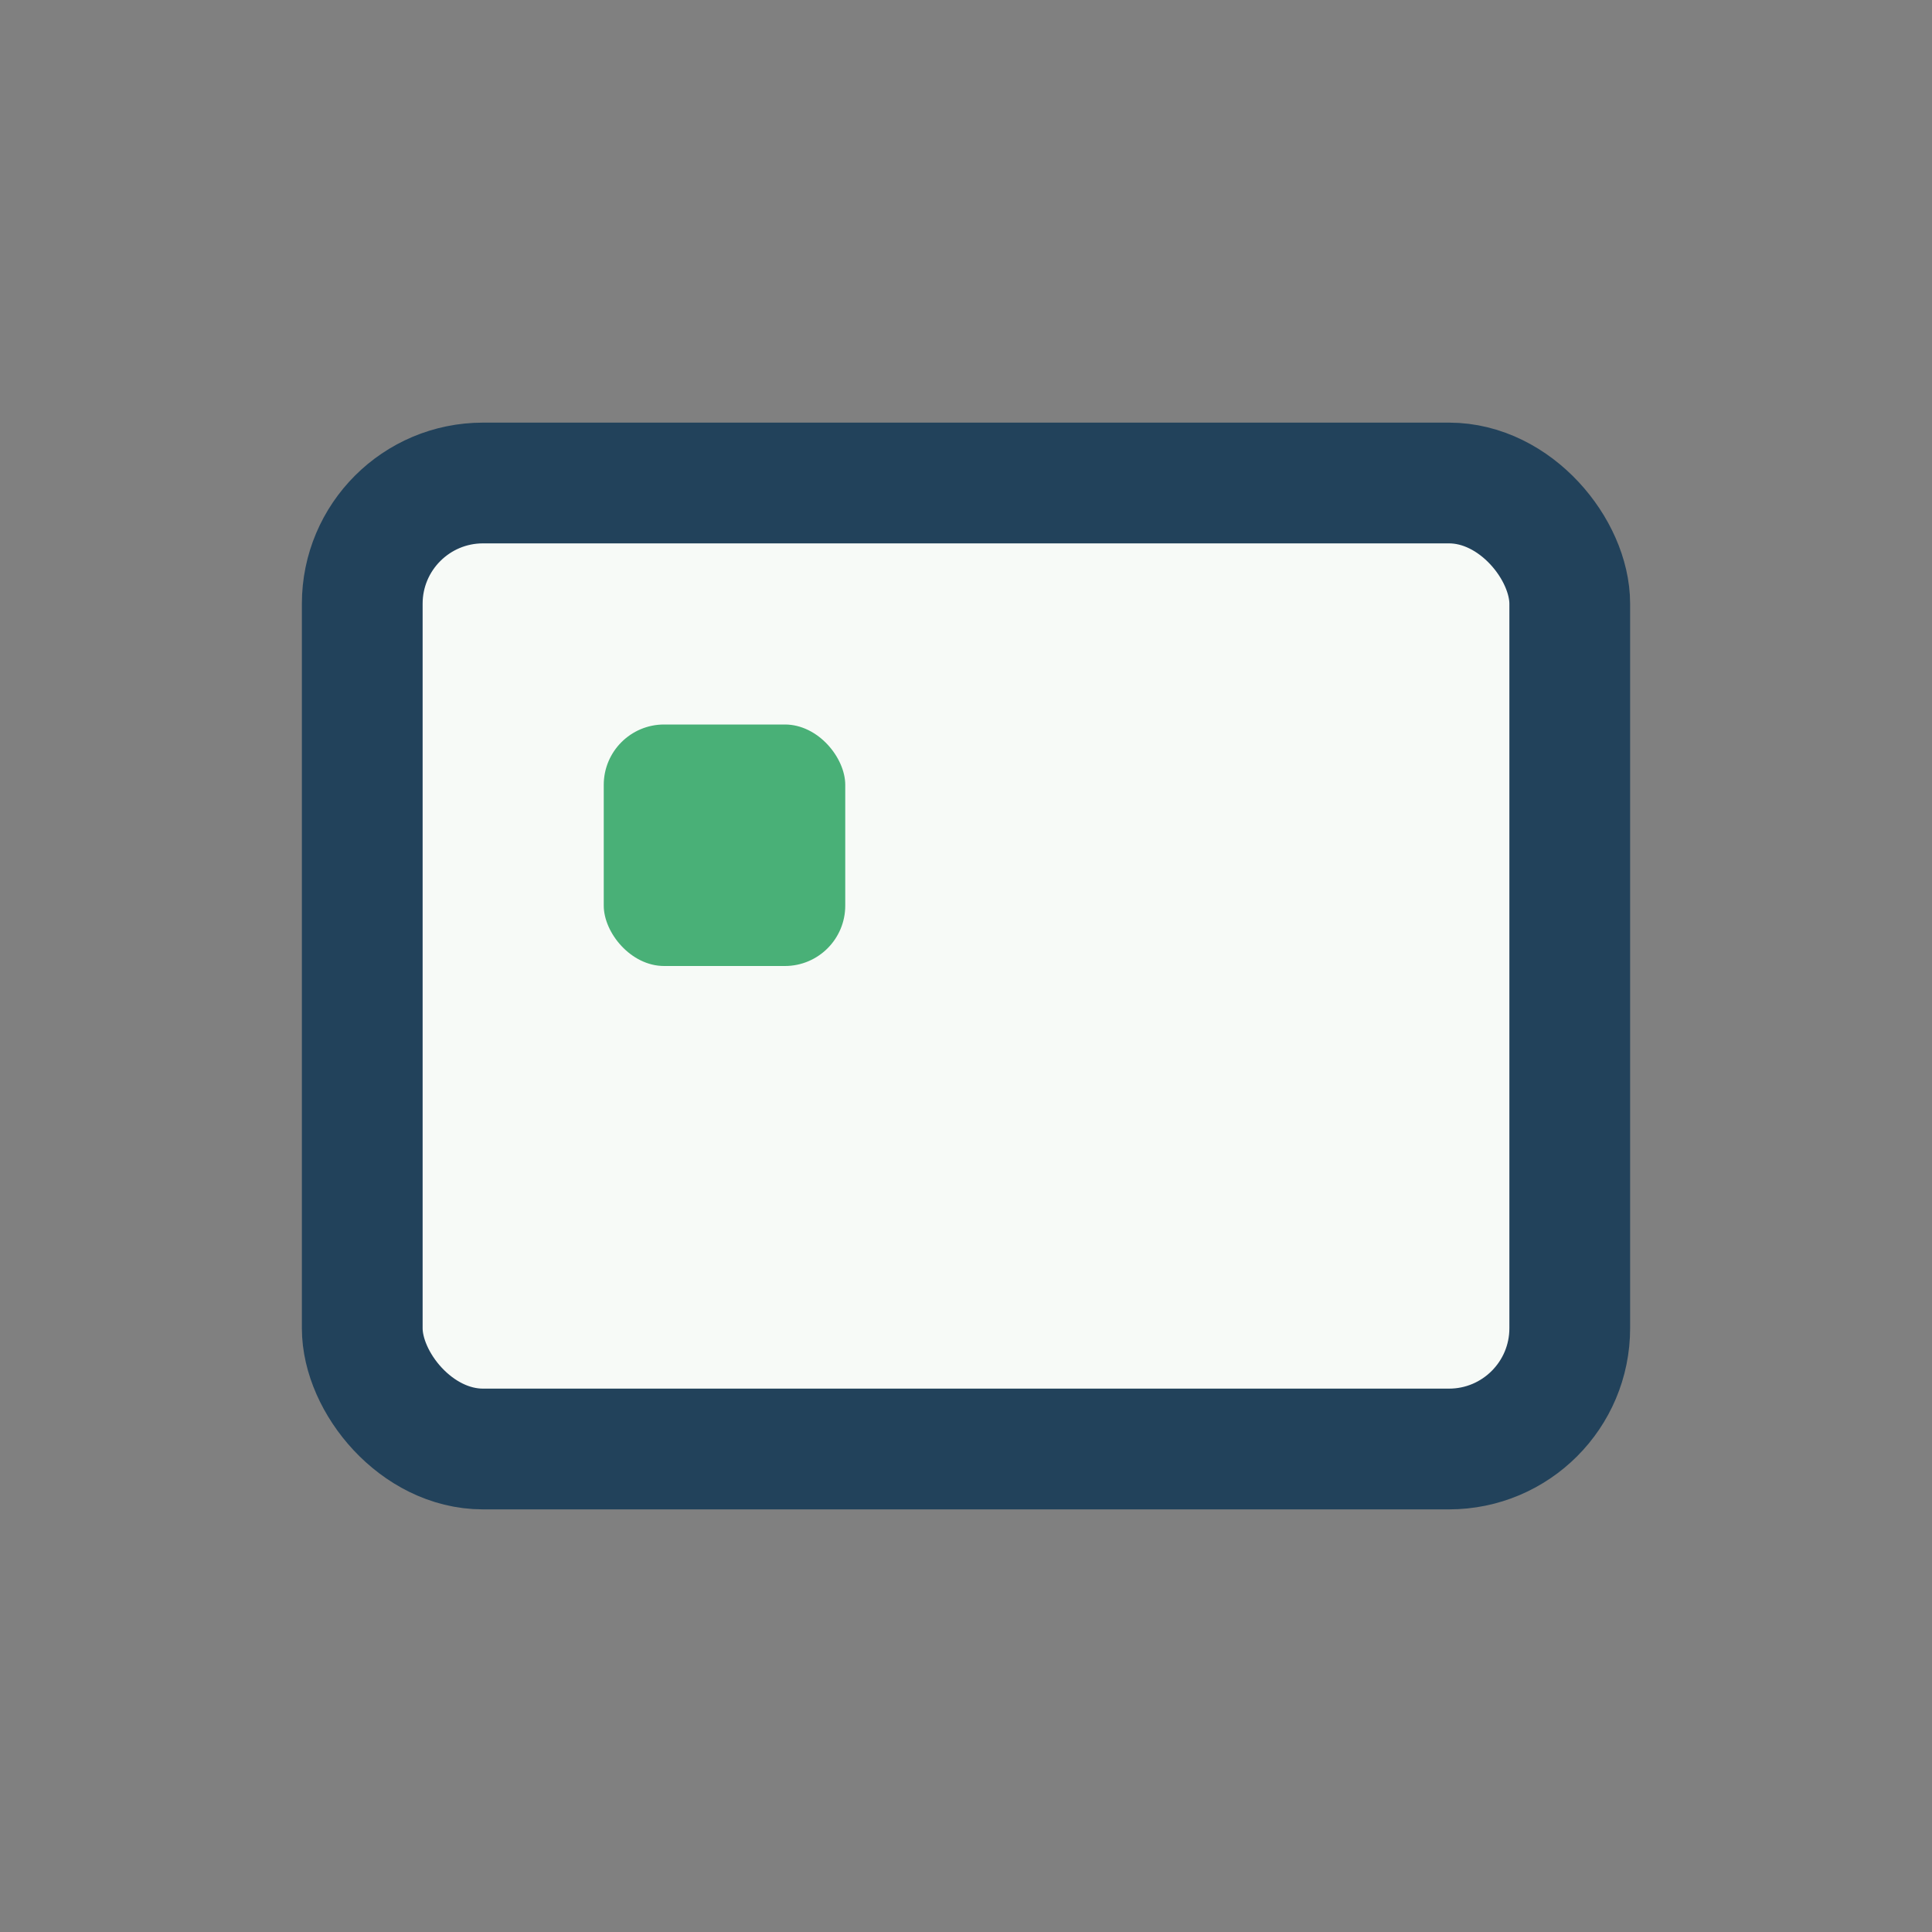 <?xml version="1.0" encoding="UTF-8"?>
<svg xmlns="http://www.w3.org/2000/svg" width="32" height="32" viewBox="0 0 32 32"><rect x="0" y="0" width="32" height="32" fill="#808080" stroke="none"/><rect x="6" y="8" width="20" height="16" rx="2" fill="#F7FAF7" stroke="#22425B" stroke-width="2"/><rect x="10" y="12" width="4" height="4" rx="1" fill="#49B077"/></svg>